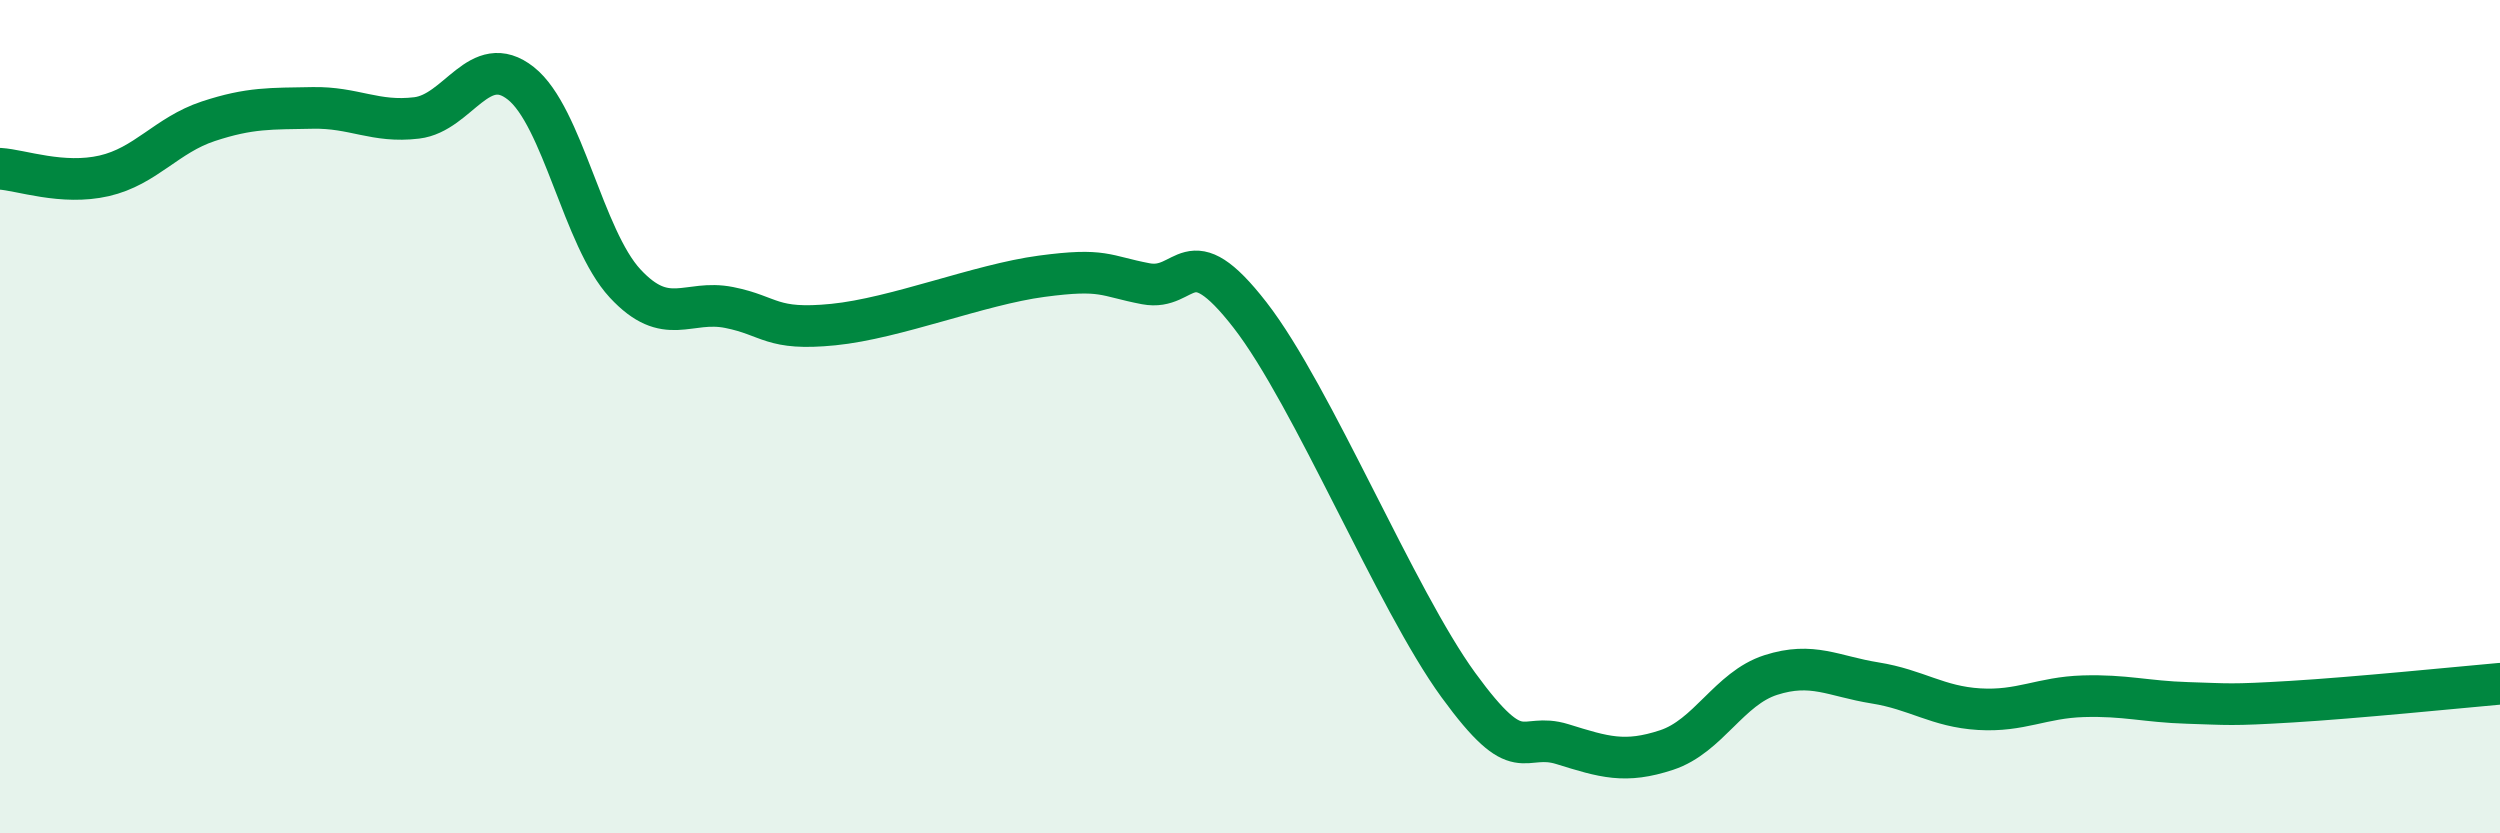 
    <svg width="60" height="20" viewBox="0 0 60 20" xmlns="http://www.w3.org/2000/svg">
      <path
        d="M 0,4.05 C 0.5,4.08 1.5,4.45 2.5,4.22 C 3.5,3.99 4,3.24 5,2.91 C 6,2.58 6.5,2.61 7.5,2.59 C 8.5,2.57 9,2.95 10,2.83 C 11,2.71 11.5,1.21 12.5,2 C 13.5,2.79 14,5.72 15,6.8 C 16,7.88 16.5,7.18 17.5,7.38 C 18.5,7.58 18.5,7.94 20,7.79 C 21.5,7.64 23.5,6.83 25,6.63 C 26.5,6.43 26.5,6.62 27.5,6.81 C 28.5,7 28.5,5.63 30,7.56 C 31.5,9.49 33.5,14.38 35,16.44 C 36.5,18.5 36.5,17.55 37.5,17.86 C 38.5,18.17 39,18.33 40,18 C 41,17.67 41.5,16.52 42.5,16.2 C 43.5,15.88 44,16.23 45,16.39 C 46,16.55 46.5,16.96 47.5,17.02 C 48.5,17.08 49,16.74 50,16.71 C 51,16.68 51.5,16.84 52.5,16.87 C 53.5,16.9 53.5,16.93 55,16.84 C 56.5,16.75 59,16.5 60,16.41L60 20L0 20Z"
        fill="#008740"
        opacity="0.1"
        stroke-linecap="round"
        stroke-linejoin="round"
      />
      <path
        d="M 0,4.05 C 0.5,4.08 1.5,4.45 2.5,4.22 C 3.5,3.99 4,3.24 5,2.91 C 6,2.58 6.5,2.61 7.5,2.59 C 8.5,2.57 9,2.95 10,2.83 C 11,2.71 11.5,1.21 12.5,2 C 13.5,2.79 14,5.72 15,6.8 C 16,7.88 16.5,7.18 17.5,7.38 C 18.5,7.58 18.5,7.94 20,7.79 C 21.5,7.64 23.5,6.83 25,6.63 C 26.5,6.43 26.5,6.62 27.5,6.81 C 28.5,7 28.5,5.63 30,7.56 C 31.5,9.49 33.5,14.38 35,16.44 C 36.5,18.5 36.5,17.55 37.5,17.86 C 38.5,18.17 39,18.33 40,18 C 41,17.67 41.5,16.52 42.5,16.2 C 43.5,15.88 44,16.23 45,16.39 C 46,16.55 46.5,16.96 47.5,17.02 C 48.5,17.08 49,16.74 50,16.71 C 51,16.68 51.5,16.84 52.5,16.87 C 53.5,16.9 53.5,16.93 55,16.84 C 56.5,16.75 59,16.5 60,16.41"
        stroke="#008740"
        stroke-width="1"
        fill="none"
        stroke-linecap="round"
        stroke-linejoin="round"
      />
    </svg>
  